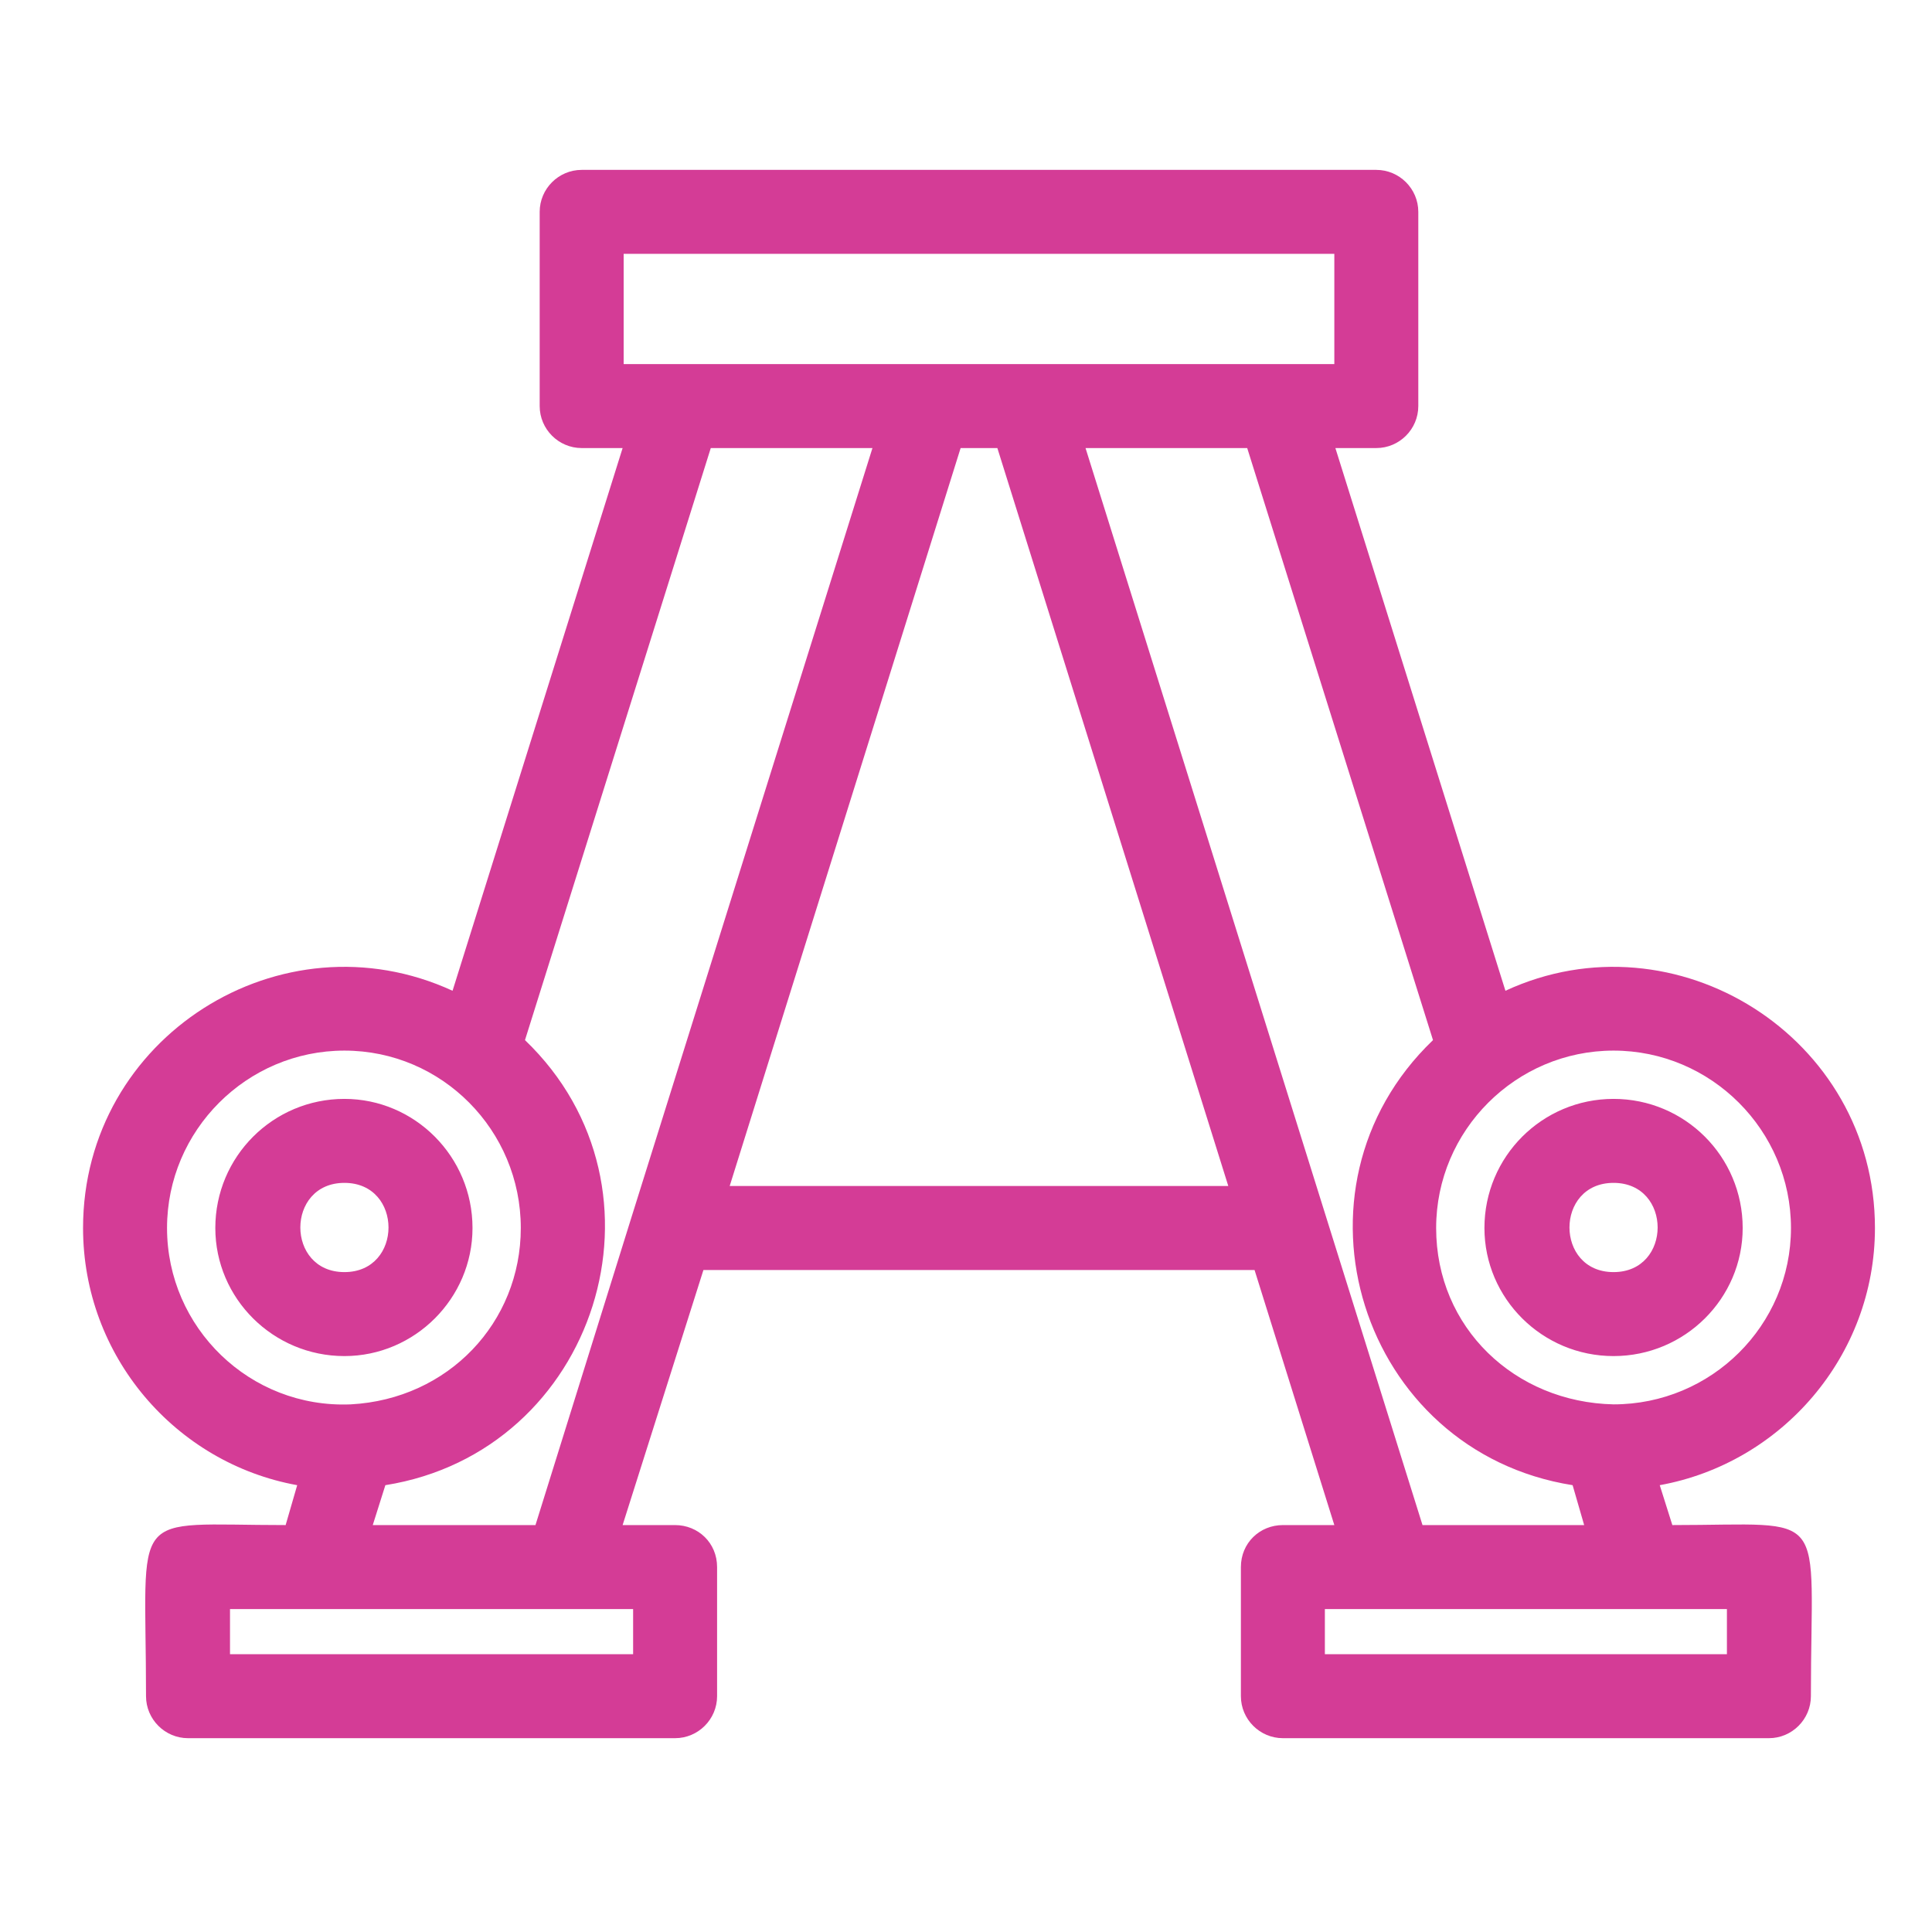 <svg xmlns="http://www.w3.org/2000/svg" xmlns:xlink="http://www.w3.org/1999/xlink" width="512" zoomAndPan="magnify" viewBox="0 0 384 384" height="512" preserveAspectRatio="xMidYMid meet"><defs><clipPath id="3c7414408c"><path d="M 16.457 33.766 L 372.707 33.766 L 372.707 345.766 L 16.457 345.766 Z M 16.457 33.766 "></path></clipPath></defs><g id="8636daa18c"><g clip-rule="nonzero" clip-path="url(#3c7414408c)"><path style=" stroke:none;fill-rule:evenodd;fill:#d43c96;fill-opacity:1;" d="M 273.555 89.055 L 265.418 89.055 L 299.215 196.922 C 333.016 181.273 372.66 206.102 372.66 244.074 C 372.66 269.531 354.09 290.812 329.887 295.191 L 332.391 303.121 C 364.105 303.121 359.93 299.156 359.93 337.129 C 359.93 341.719 356.176 345.477 351.586 345.477 L 254.984 345.477 C 250.395 345.477 246.637 341.719 246.637 337.129 L 246.637 311.469 C 246.637 306.668 250.395 303.121 254.984 303.121 L 265.207 303.121 L 249.352 252.422 L 139.812 252.422 L 123.75 303.121 L 134.18 303.121 C 138.77 303.121 142.527 306.668 142.527 311.469 L 142.527 337.129 C 142.527 341.719 138.77 345.477 134.18 345.477 L 37.371 345.477 C 32.781 345.477 29.023 341.719 29.023 337.129 C 29.023 299.156 25.059 303.121 56.773 303.121 L 59.07 295.191 C 34.867 290.812 16.508 269.531 16.508 244.074 C 16.508 206.102 55.938 181.273 89.949 196.922 L 123.75 89.055 L 115.609 89.055 C 111.02 89.055 107.266 85.301 107.266 80.707 L 107.266 42.109 C 107.266 37.52 111.02 33.766 115.609 33.766 L 273.555 33.766 C 278.145 33.766 281.898 37.52 281.898 42.109 L 281.898 80.707 C 281.898 85.301 278.145 89.055 273.555 89.055 Z M 125.625 241.57 L 173.406 89.055 L 141.273 89.055 L 104.344 206.73 C 135.223 236.355 118.531 288.516 76.594 295.191 L 74.09 303.121 L 106.43 303.121 Z M 145.031 235.73 L 244.133 235.73 L 198.234 89.055 L 190.93 89.055 Z M 45.715 319.812 L 45.715 328.785 L 125.836 328.785 L 125.836 319.812 Z M 69.711 279.129 C 89.113 278.086 103.512 262.852 103.512 244.074 C 103.512 224.672 87.863 208.816 68.457 208.816 C 49.055 208.816 33.199 224.672 33.199 244.074 C 33.199 263.898 49.68 279.961 69.711 279.129 Z M 247.891 89.055 L 215.758 89.055 L 282.734 303.121 L 314.863 303.121 L 312.57 295.191 C 270.422 288.516 253.941 236.355 284.82 206.73 Z M 263.328 319.812 L 263.328 328.785 L 343.238 328.785 L 343.238 319.812 Z M 320.707 279.129 C 340.109 279.129 355.969 263.48 355.969 244.074 C 355.969 224.672 340.109 208.816 320.707 208.816 C 301.301 208.816 285.445 224.672 285.445 244.074 C 285.445 263.898 301.094 278.711 320.707 279.129 Z M 265.207 72.363 L 265.207 50.457 L 123.957 50.457 L 123.957 72.363 C 170.902 72.363 218.055 72.363 265.207 72.363 Z M 68.457 269.531 C 54.27 269.531 42.797 258.055 42.797 244.074 C 42.797 229.887 54.27 218.414 68.457 218.414 C 82.438 218.414 93.914 229.887 93.914 244.074 C 93.914 258.055 82.438 269.531 68.457 269.531 Z M 68.457 235.105 C 56.773 235.105 56.773 252.84 68.457 252.84 C 80.141 252.84 80.141 235.105 68.457 235.105 Z M 320.707 269.531 C 306.52 269.531 295.043 258.055 295.043 244.074 C 295.043 229.887 306.52 218.414 320.707 218.414 C 334.895 218.414 346.371 229.887 346.371 244.074 C 346.371 258.055 334.895 269.531 320.707 269.531 Z M 320.707 235.105 C 309.023 235.105 309.023 252.84 320.707 252.84 C 332.391 252.84 332.391 235.105 320.707 235.105 Z M 320.707 235.105 "></path></g></g></svg>